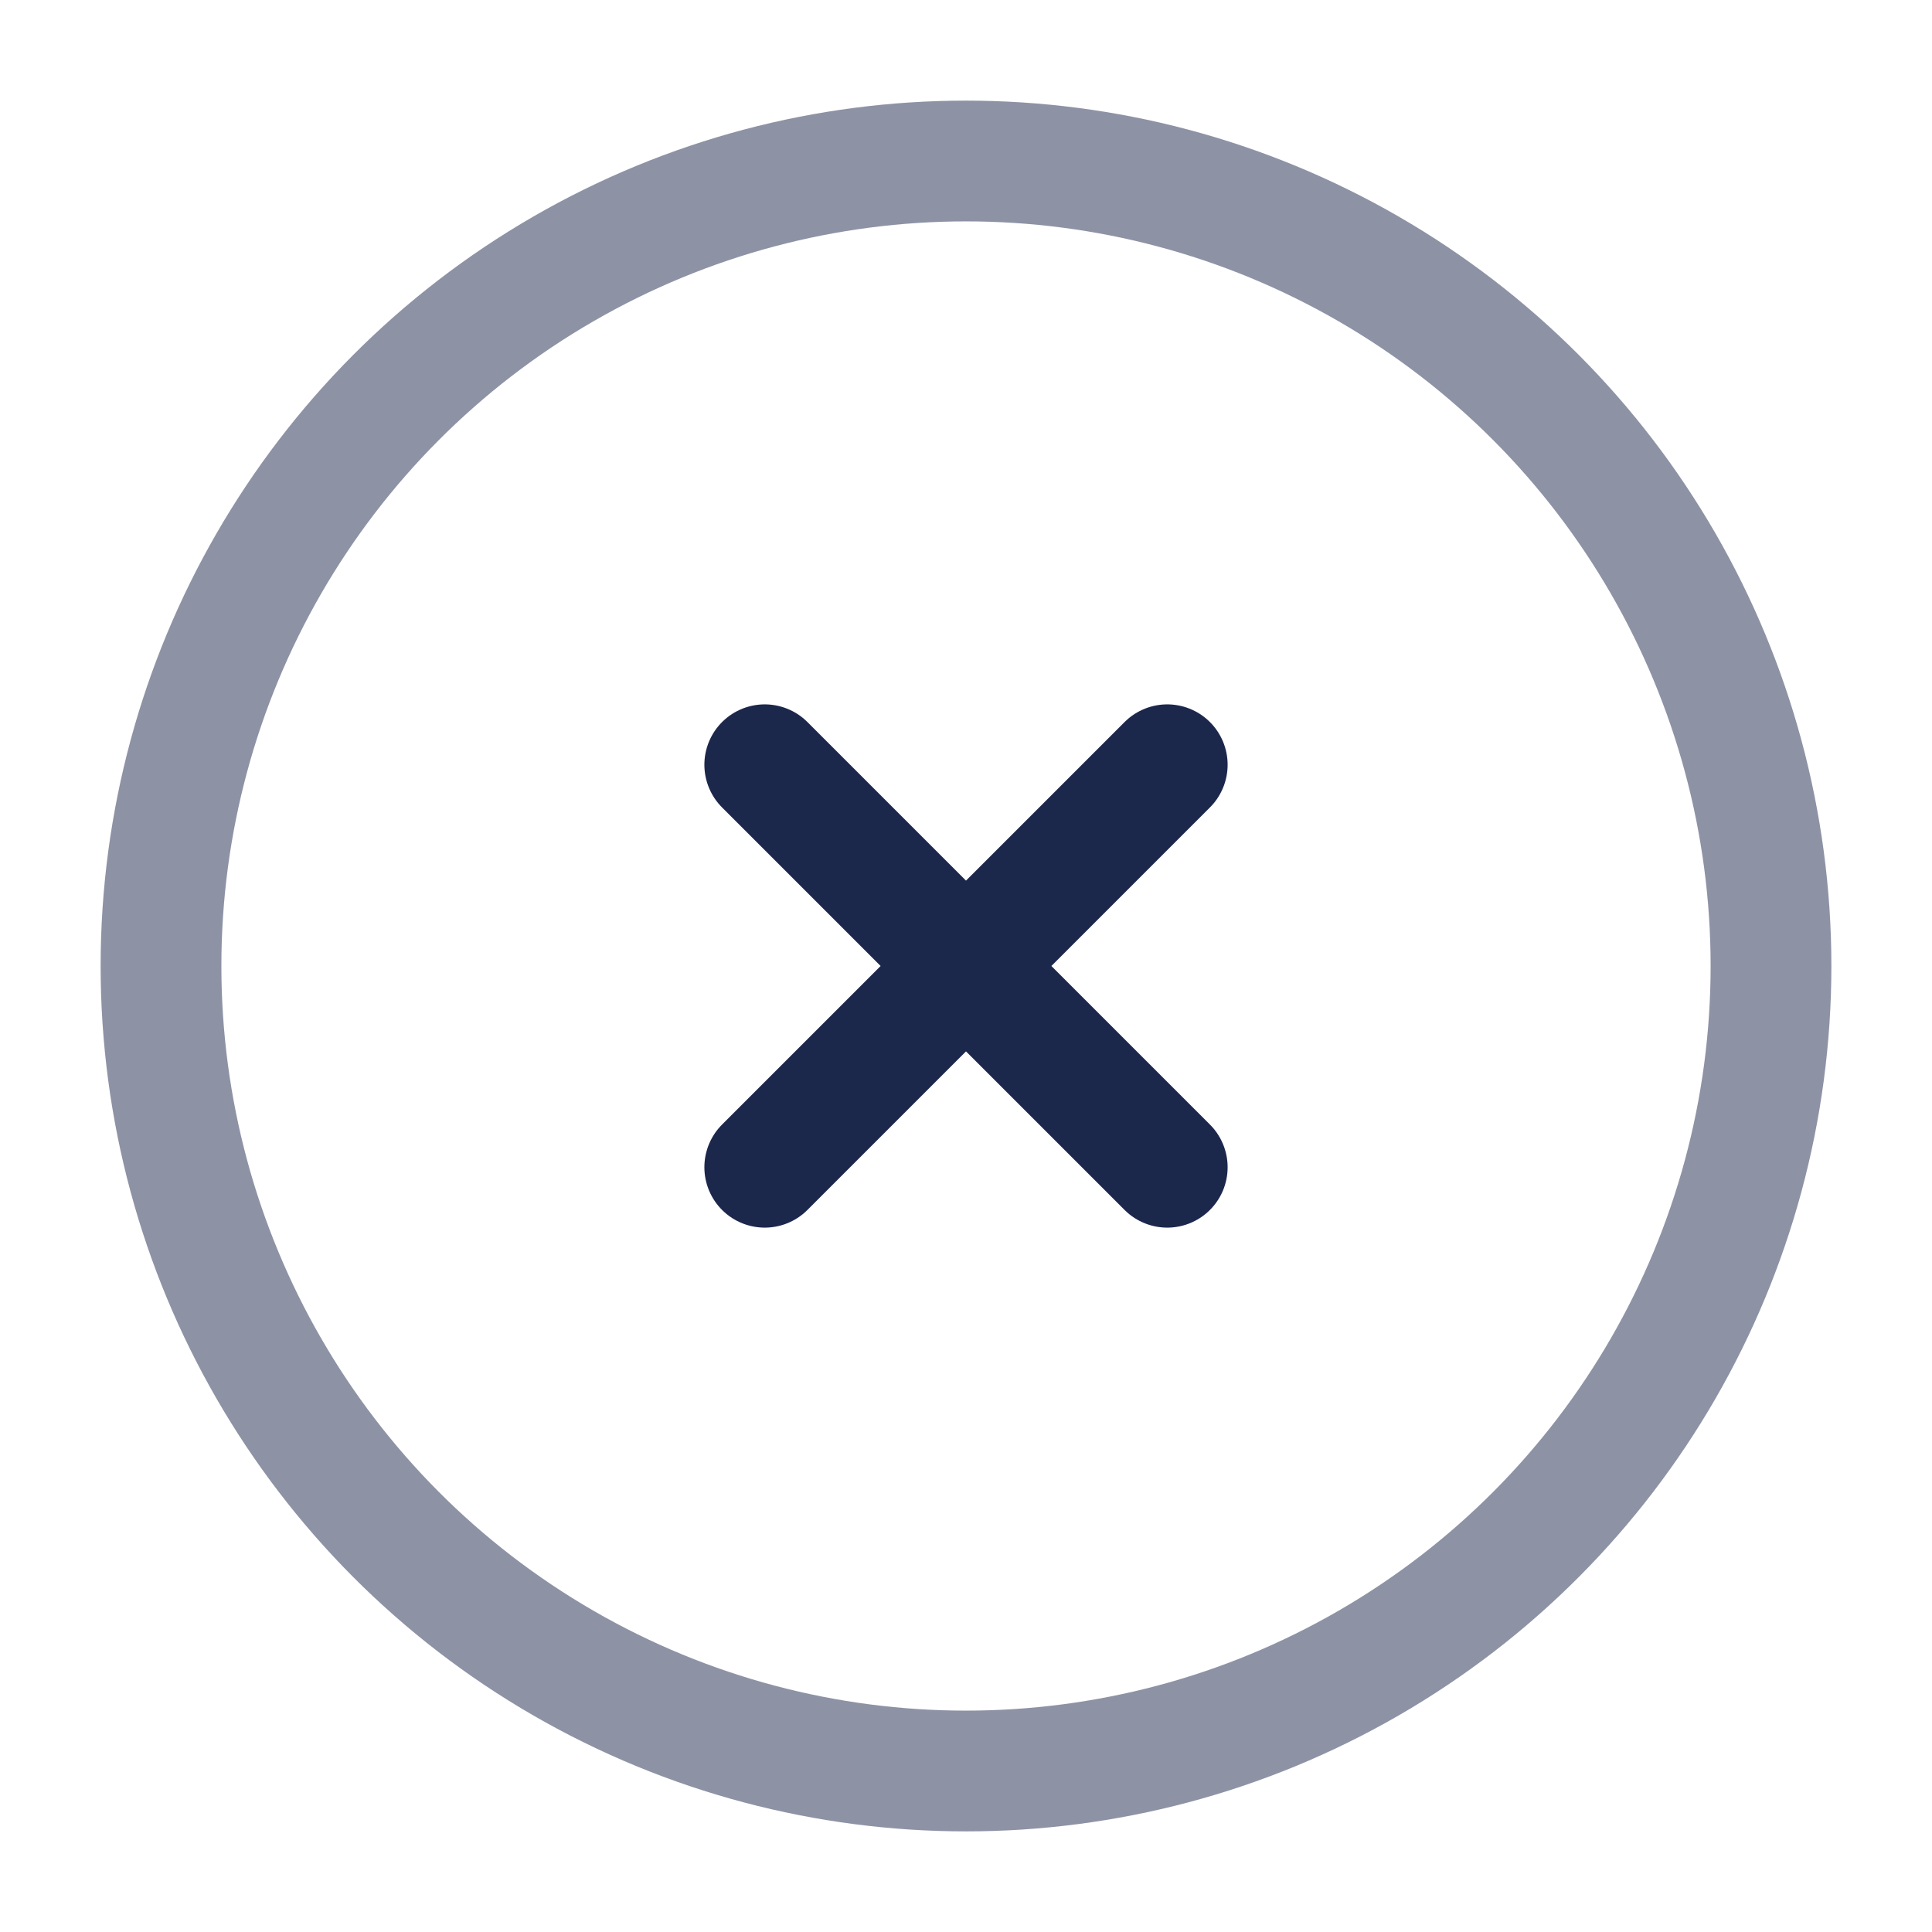 <svg xmlns="http://www.w3.org/2000/svg" fill="none" viewBox="0 0 24 24" height="800px" width="800px">
<circle stroke-width="1.5" stroke="#1C274C" r="10" cy="12" cx="12" opacity="0.5"></circle>
<path stroke-linecap="round" stroke-width="1.5" stroke="#1C274C" d="M14.5 9.5L9.5 14.5M9.5 9.5L14.5 14.5"></path>
</svg>
